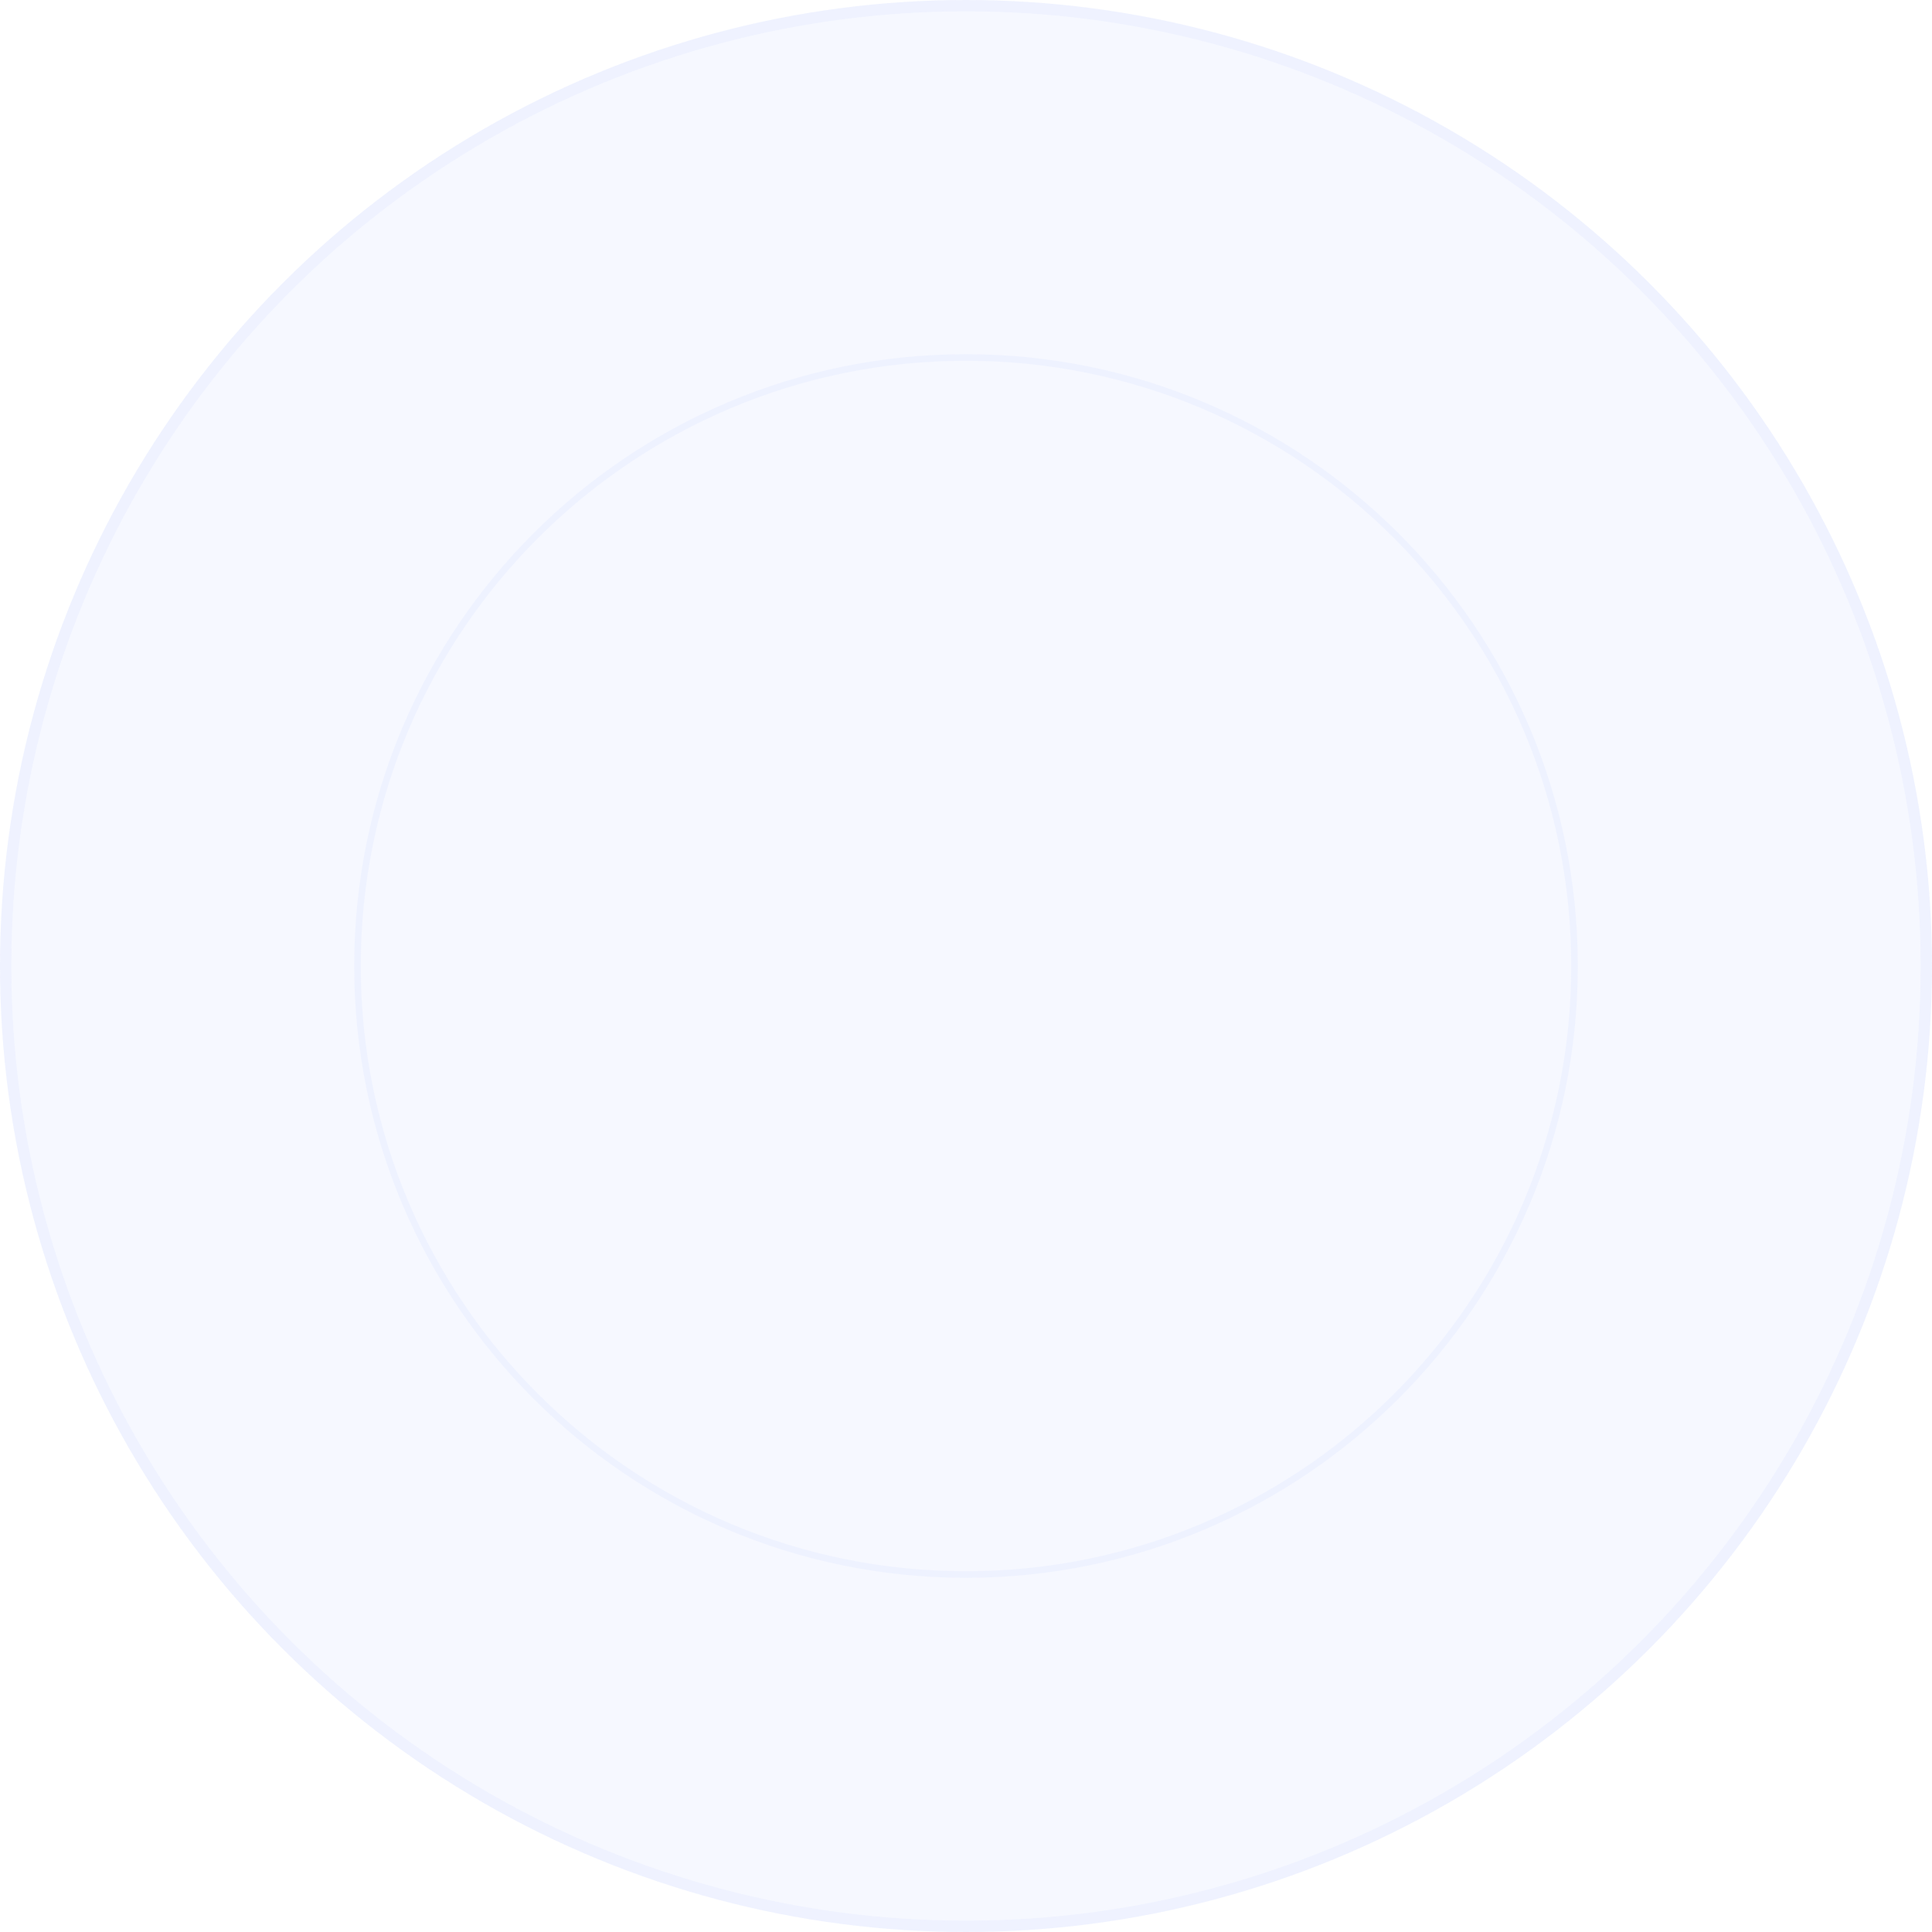 <?xml version="1.0" encoding="UTF-8"?> <svg xmlns="http://www.w3.org/2000/svg" width="171" height="171" viewBox="0 0 171 171" fill="none"> <g filter="url(#filter0_b_16_2802)"> <circle cx="85.5" cy="85.5" r="85.5" fill="#436AF6" fill-opacity="0.05"></circle> <circle cx="85.5" cy="85.5" r="85" stroke="#C2D0FF" stroke-opacity="0.15"></circle> </g> <path d="M139.65 85.5C139.65 115.406 115.406 139.65 85.5 139.65C55.594 139.65 31.35 115.406 31.35 85.5C31.35 55.594 55.594 31.35 85.5 31.35C115.406 31.35 139.65 55.594 139.65 85.5ZM31.932 85.5C31.932 115.085 55.915 139.068 85.5 139.068C115.085 139.068 139.068 115.085 139.068 85.5C139.068 55.915 115.085 31.932 85.5 31.932C55.915 31.932 31.932 55.915 31.932 85.5Z" fill="#C2D0FF" fill-opacity="0.15"></path> <defs> <filter id="filter0_b_16_2802" x="-65" y="-65" width="301" height="301" filterUnits="userSpaceOnUse" color-interpolation-filters="sRGB"> <feFlood flood-opacity="0" result="BackgroundImageFix"></feFlood> <feGaussianBlur in="BackgroundImageFix" stdDeviation="32.5"></feGaussianBlur> <feComposite in2="SourceAlpha" operator="in" result="effect1_backgroundBlur_16_2802"></feComposite> <feBlend mode="normal" in="SourceGraphic" in2="effect1_backgroundBlur_16_2802" result="shape"></feBlend> </filter> </defs> </svg> 